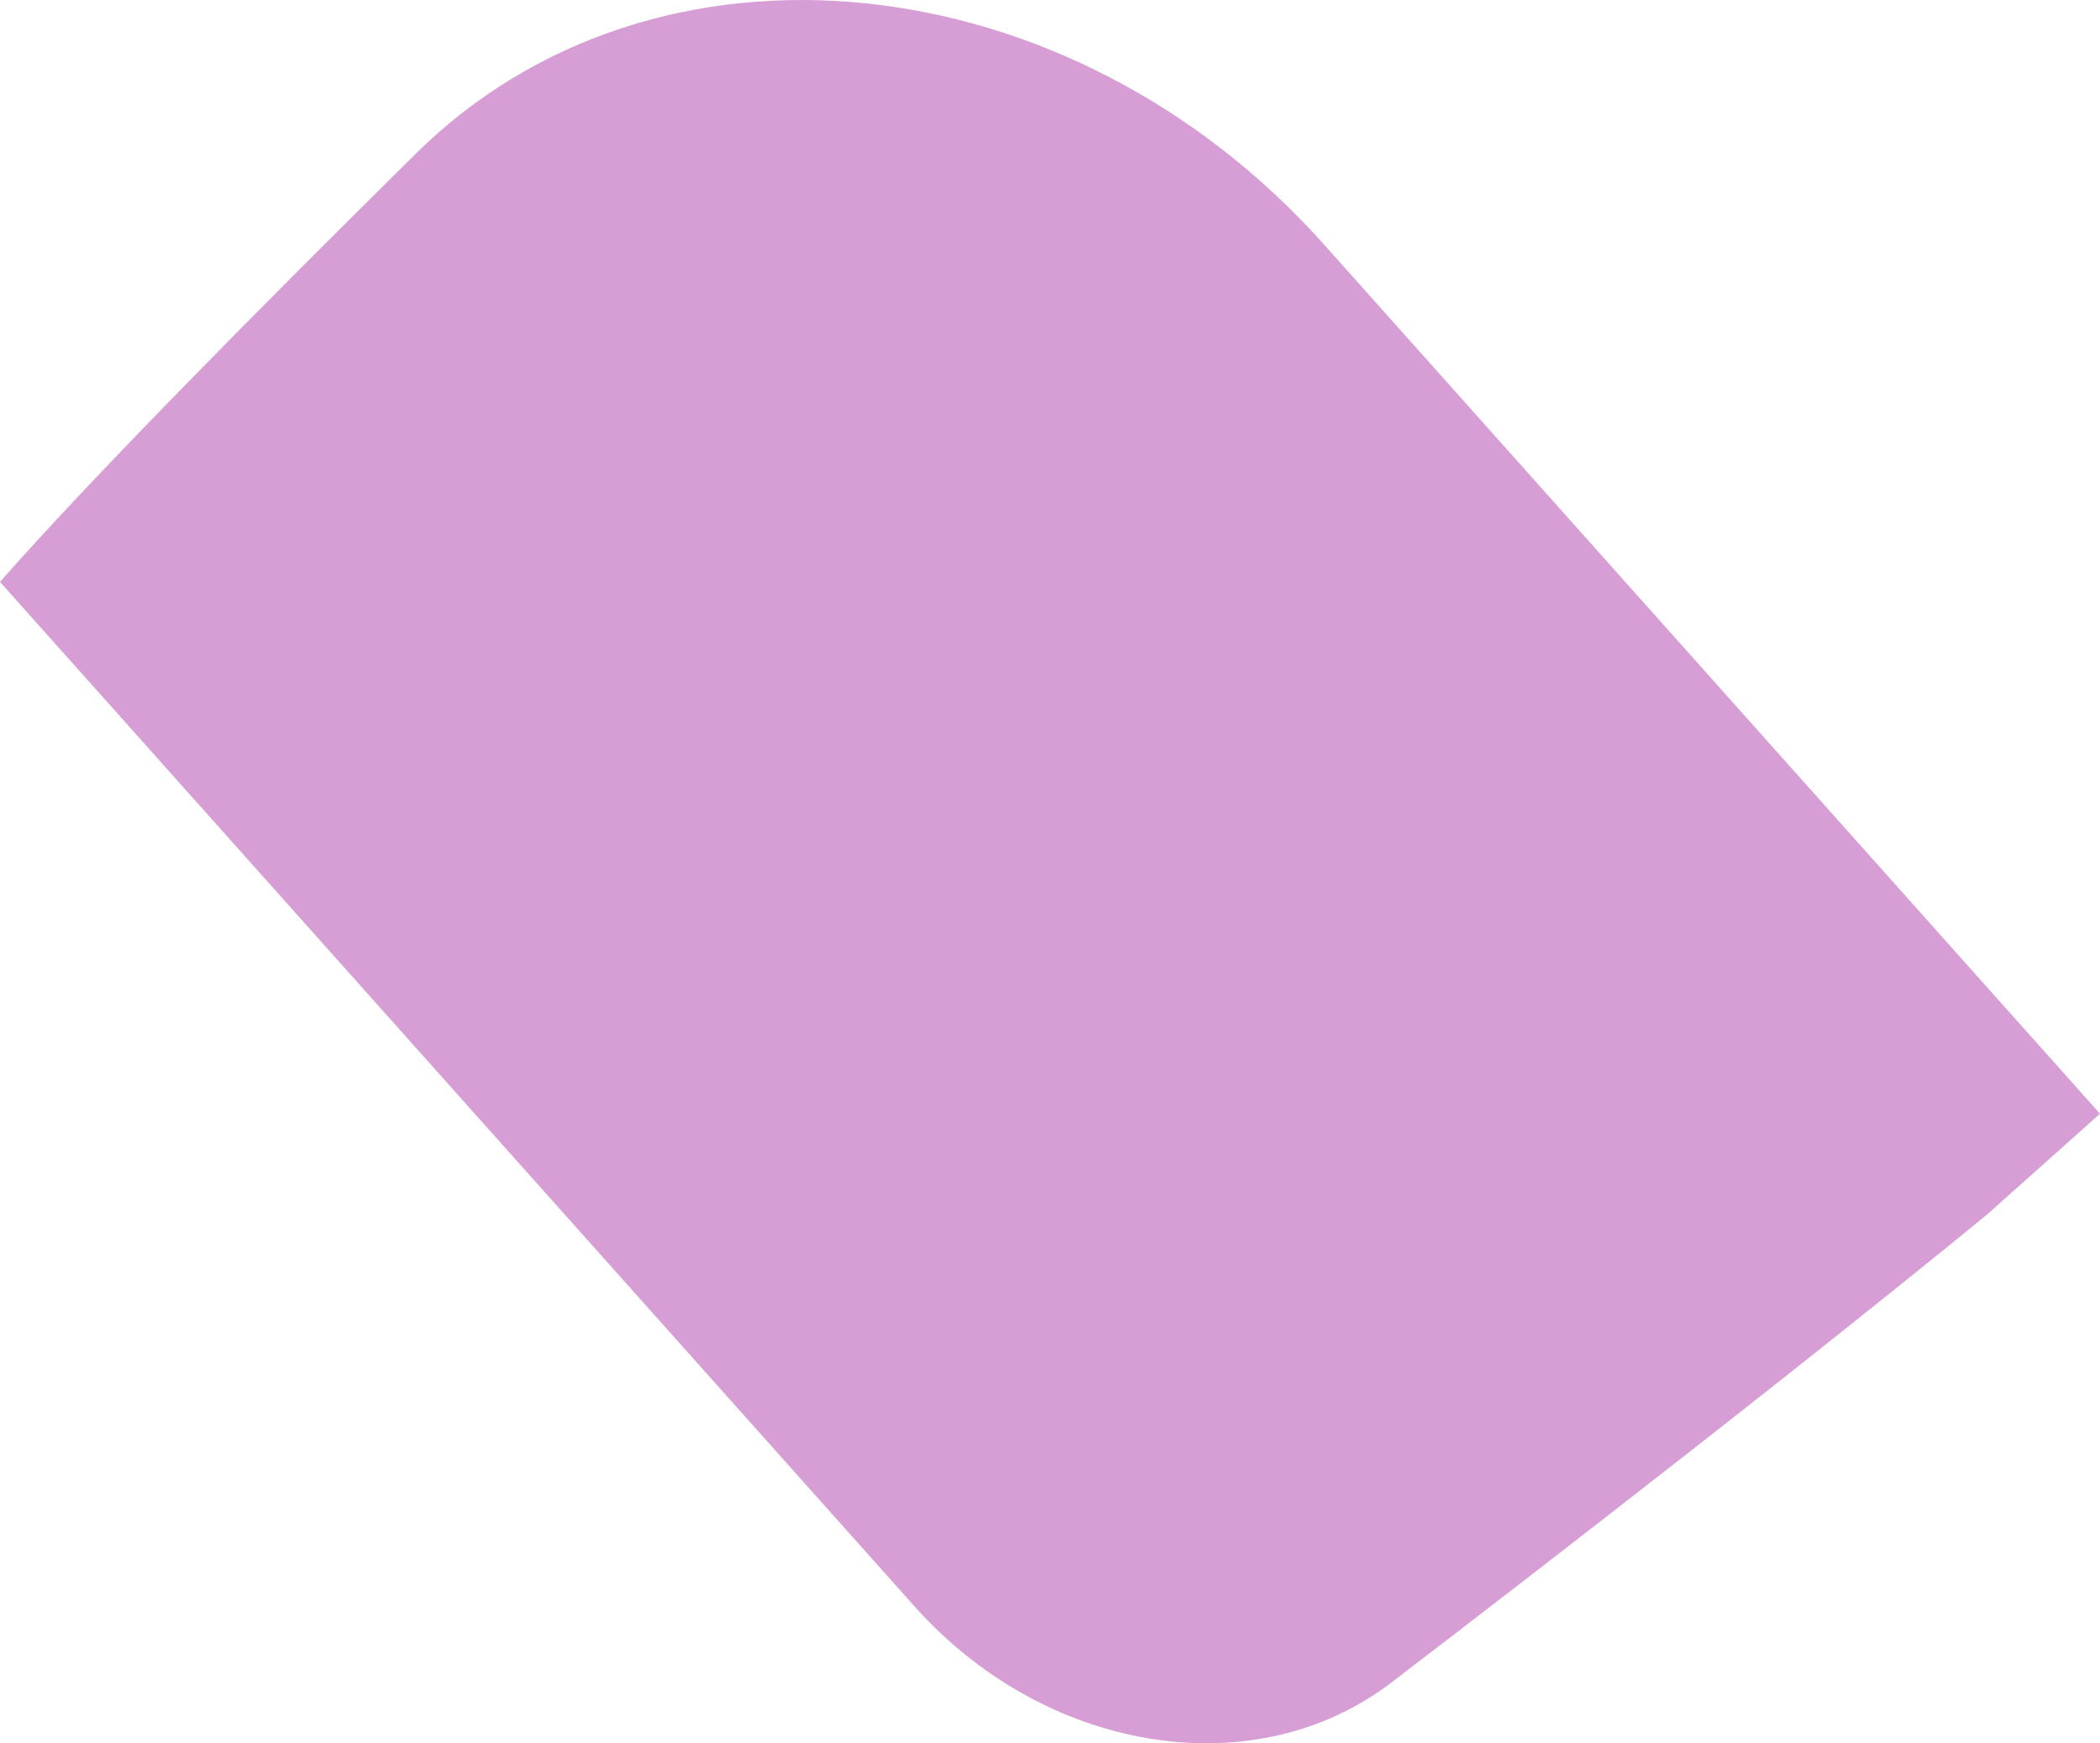 <svg fill="none" height="904" viewBox="0 0 1089 904" width="1089" xmlns="http://www.w3.org/2000/svg"><path d="m0 301.746 474.268 531.296c66.861 74.89 173.072 93.389 244.408 41.61.446-.31.892-.64 1.318-.969 0 0 184.697-140.829 310.436-243.865l58.57-52.264-402.195-450.537c-132.54-148.481-346.977-170.08-471.167-47.344-86.236 85.234-169.43 169.596-215.638 222.073z" fill="#d79ed6"/></svg>